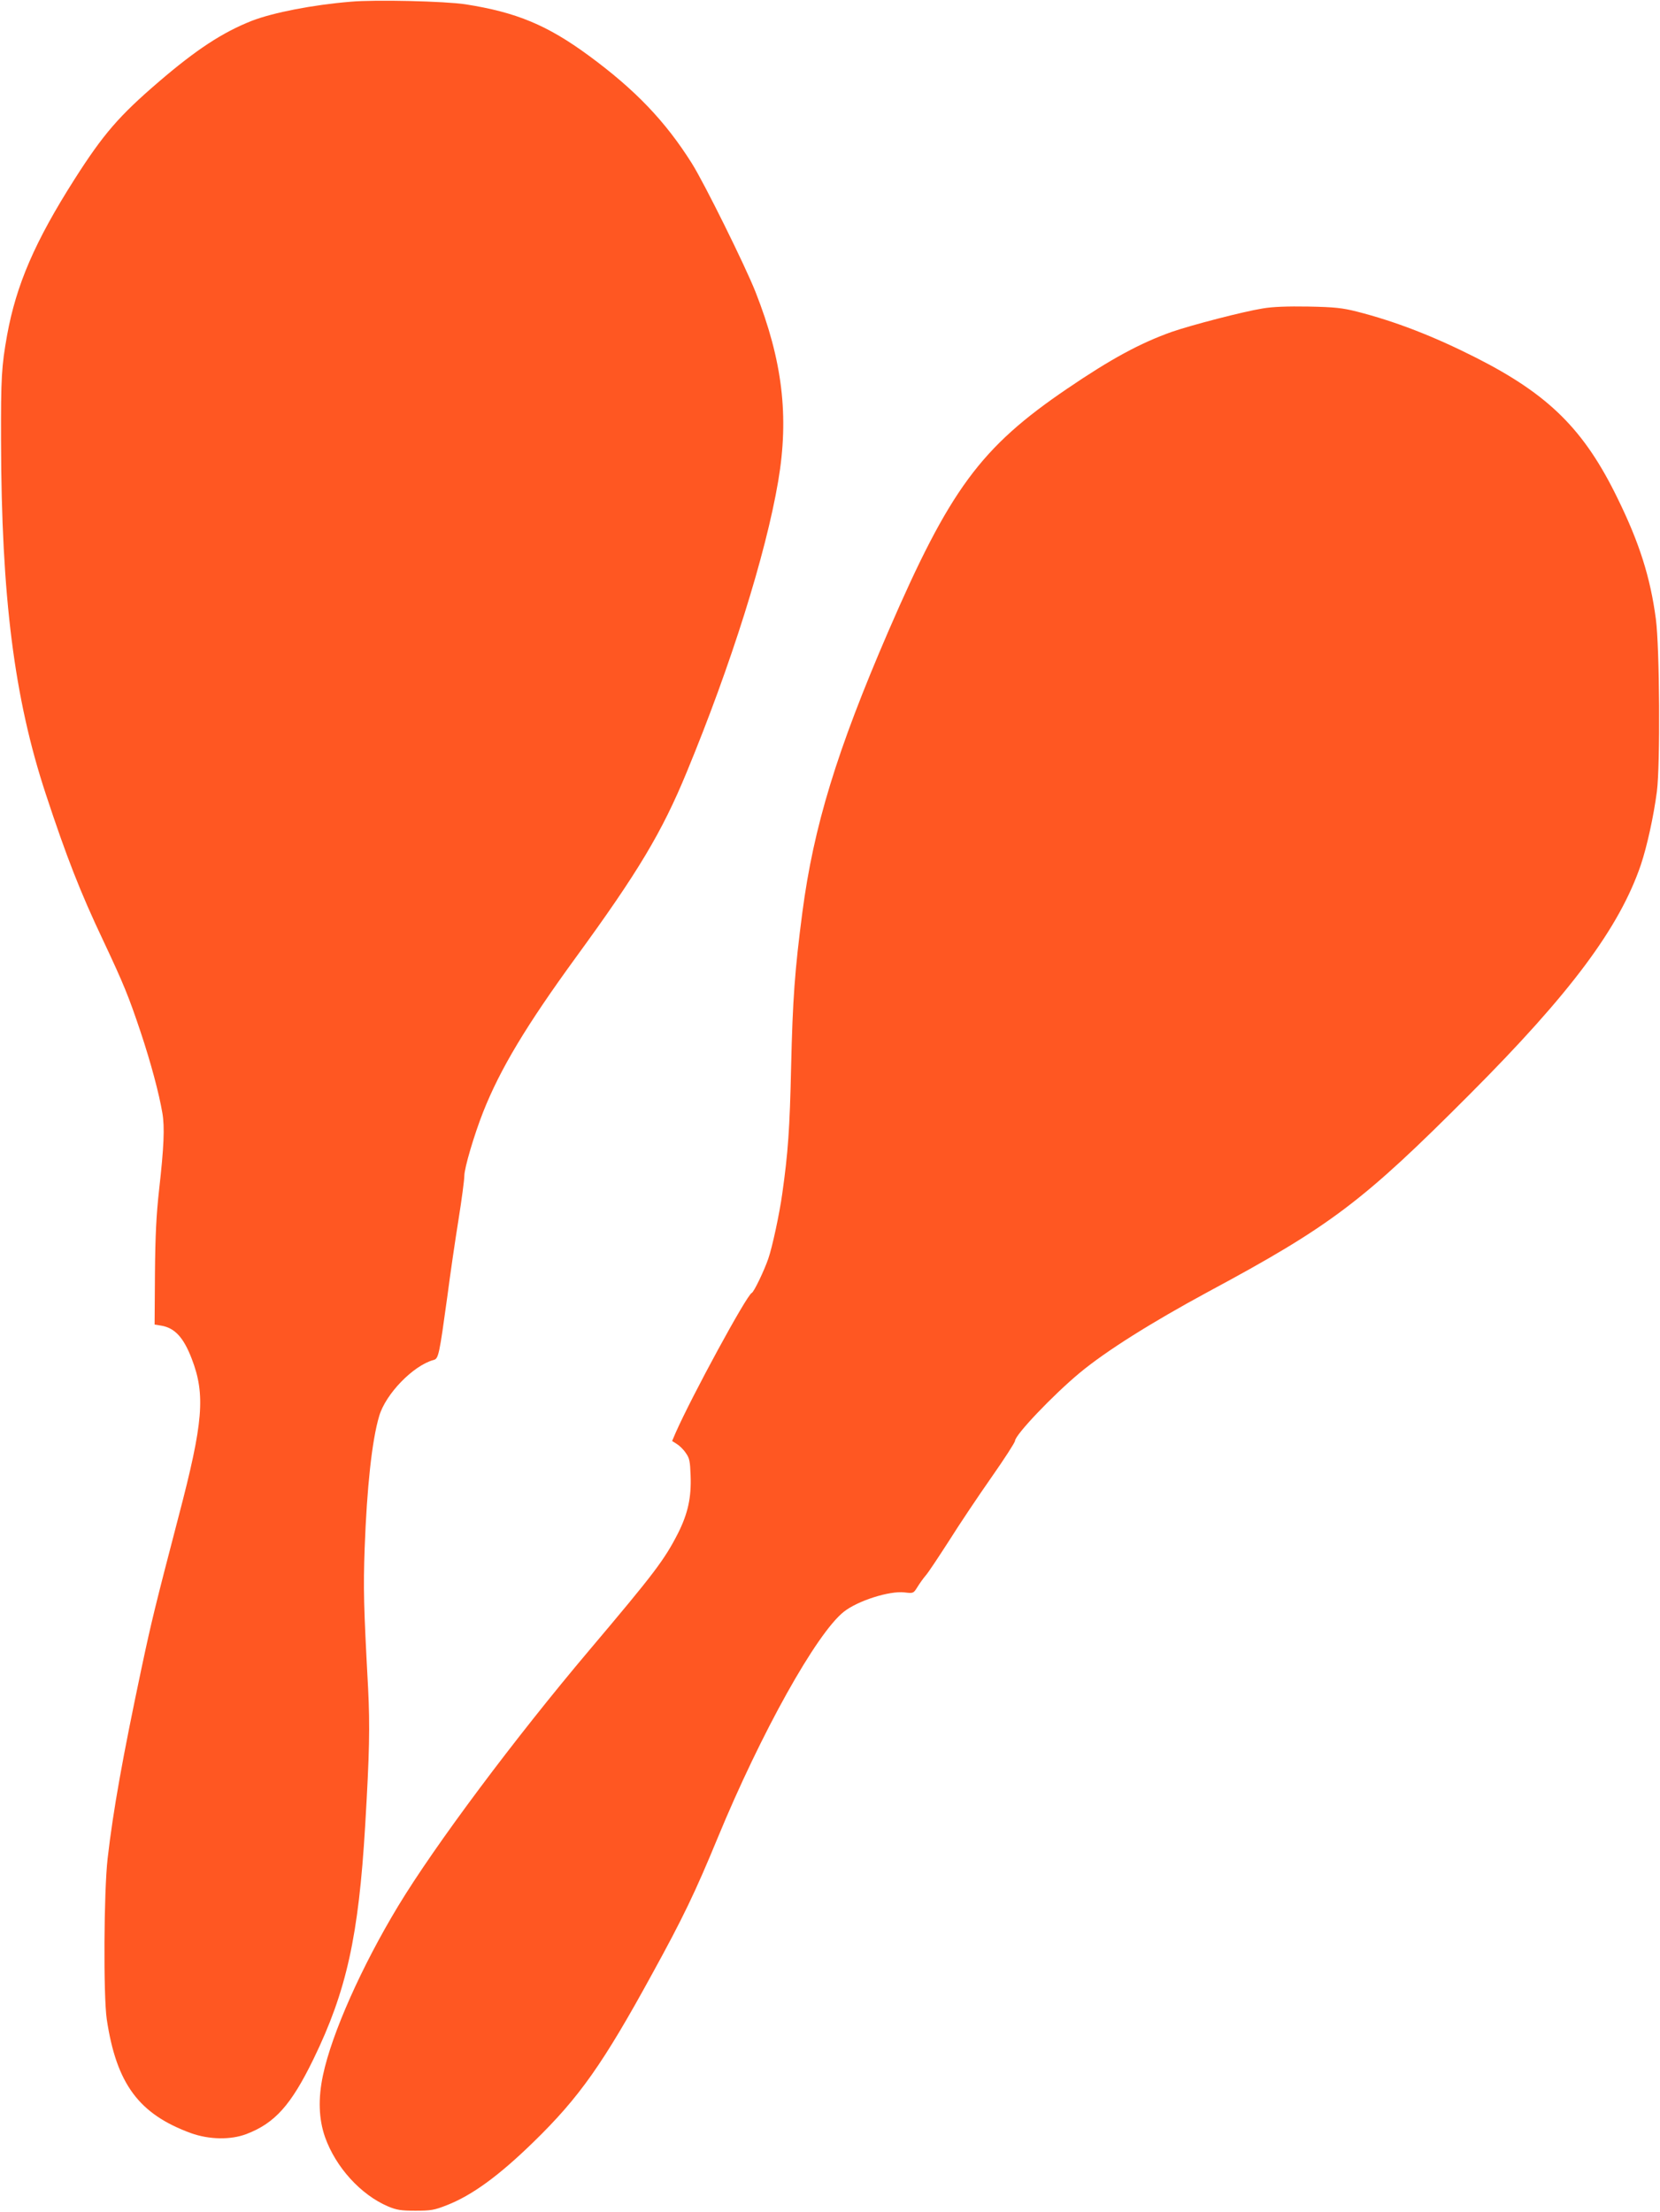 <?xml version="1.0" standalone="no"?>
<!DOCTYPE svg PUBLIC "-//W3C//DTD SVG 20010904//EN"
 "http://www.w3.org/TR/2001/REC-SVG-20010904/DTD/svg10.dtd">
<svg version="1.0" xmlns="http://www.w3.org/2000/svg"
 width="961pt" height="1280pt" viewBox="0 0 961 1280"
 preserveAspectRatio="xMidYMid meet">
<g transform="translate(0,1280) scale(0.1,-0.1)"
fill="#ff5722" stroke="none">
<path d="M2030 12790 c-220 -18 -449 -63 -571 -110 -170 -67 -322 -166 -543
-356 -227 -195 -318 -300 -485 -562 -229 -360 -337 -610 -390 -902 -32 -179
-36 -245 -35 -610 2 -904 76 -1490 259 -2045 119 -361 200 -569 333 -849 119
-253 147 -322 217 -531 59 -177 106 -354 125 -466 14 -81 9 -197 -19 -444 -16
-145 -22 -260 -24 -485 l-2 -295 37 -6 c79 -13 130 -67 178 -192 80 -208 67
-368 -76 -912 -136 -521 -157 -607 -214 -875 -109 -515 -165 -826 -197 -1105
-22 -194 -25 -792 -5 -930 56 -374 186 -549 487 -659 106 -38 229 -40 320 -6
166 63 260 168 390 435 191 393 261 710 299 1350 25 423 28 572 17 795 -26
482 -28 575 -20 810 13 352 42 624 84 765 37 128 197 293 315 325 29 7 33 29
80 370 16 124 45 322 64 440 19 118 34 233 34 255 0 46 57 238 109 370 99 250
250 501 537 895 359 492 498 723 642 1073 256 619 457 1258 529 1682 64 376
25 699 -131 1095 -60 152 -297 631 -369 745 -153 243 -327 425 -595 622 -242
178 -421 252 -715 298 -117 18 -522 28 -665 15z"/>
<path d="M7310 11015 c-113 -18 -412 -96 -525 -135 -186 -66 -353 -157 -605
-328 -504 -342 -681 -583 -1038 -1407 -298 -690 -432 -1129 -497 -1625 -44
-336 -56 -504 -65 -890 -8 -364 -18 -501 -51 -735 -16 -117 -58 -312 -81 -378
-24 -70 -83 -193 -96 -199 -29 -12 -348 -599 -441 -810 l-20 -47 27 -17 c15
-9 39 -32 52 -52 22 -30 25 -49 28 -131 5 -127 -16 -220 -72 -332 -79 -155
-137 -232 -515 -679 -432 -511 -893 -1128 -1106 -1480 -211 -349 -384 -737
-435 -978 -29 -135 -25 -255 12 -360 62 -174 207 -333 364 -400 50 -21 75 -25
159 -25 89 0 109 3 182 32 146 57 301 170 502 366 265 258 402 452 688 975
176 320 248 470 378 785 251 608 572 1183 730 1308 81 64 264 122 351 112 51
-6 52 -6 75 31 13 21 35 52 49 68 15 17 75 108 135 201 59 94 169 258 244 365
75 107 137 203 137 212 2 36 219 264 374 393 153 127 414 291 745 470 709 381
894 521 1515 1144 583 584 865 963 989 1326 36 108 74 280 93 425 20 156 16
833 -6 998 -32 241 -95 440 -221 697 -194 399 -398 601 -820 815 -247 125
-467 210 -690 267 -84 21 -128 26 -280 29 -122 2 -207 -1 -265 -11z"/>
</g>
</svg>
